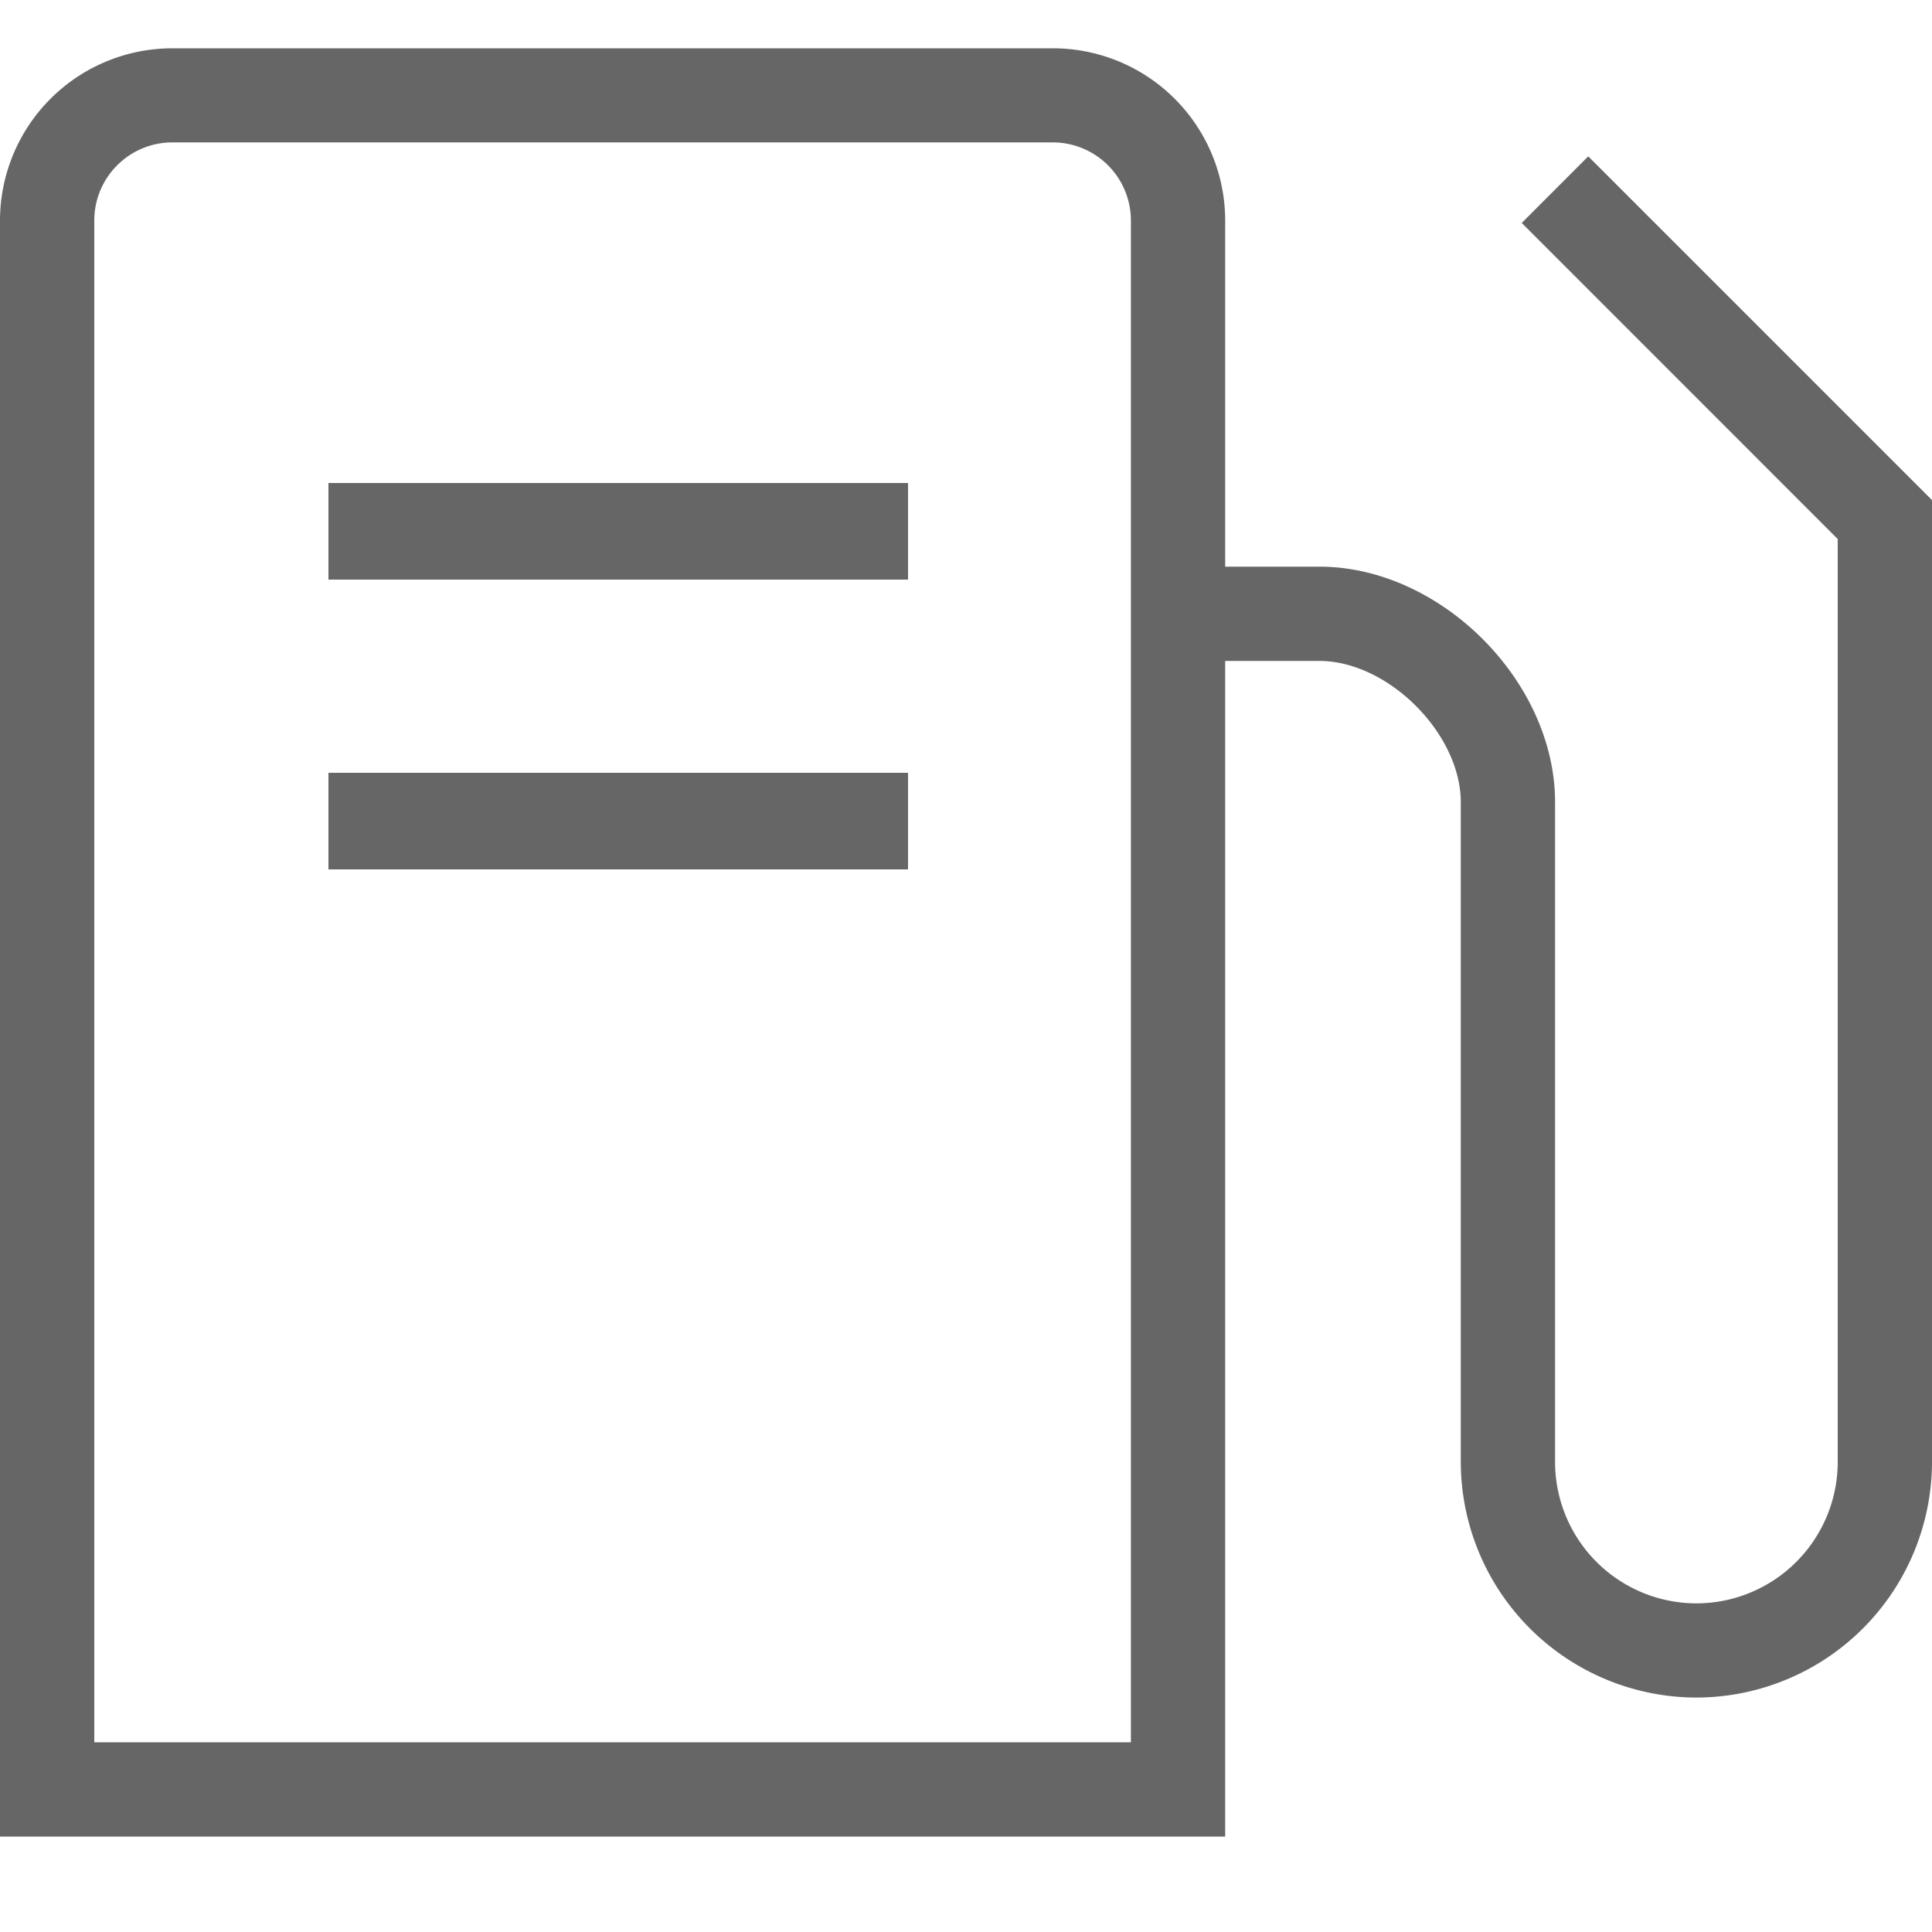 <svg width="40" height="40" xmlns="http://www.w3.org/2000/svg"><g fill="#666" fill-rule="evenodd"><path d="M32.884 3.236l-1.378 1.38 6.542 6.544v19.108a2.93 2.93 0 01-2.926 2.928 2.93 2.93 0 01-2.926-2.928v-13.66c0-2.506-2.372-4.876-4.88-4.876h-1.95V4.568A3.567 3.567 0 0021.798 1H3.568A3.569 3.569 0 000 4.568v33.456h25.366v-24.34h1.95c1.422 0 2.928 1.504 2.928 2.926v13.658a4.886 4.886 0 004.878 4.878A4.885 4.885 0 0040 30.264v-19.91l-7.116-7.116v-.002zm-9.47 32.836H1.952V4.568c0-.894.722-1.618 1.616-1.62h18.23a1.619 1.619 0 011.616 1.62v31.504z"/><path d="M6.8 18h12v-2h-12v2zm0-6h12v-2h-12v2z"/></g></svg>